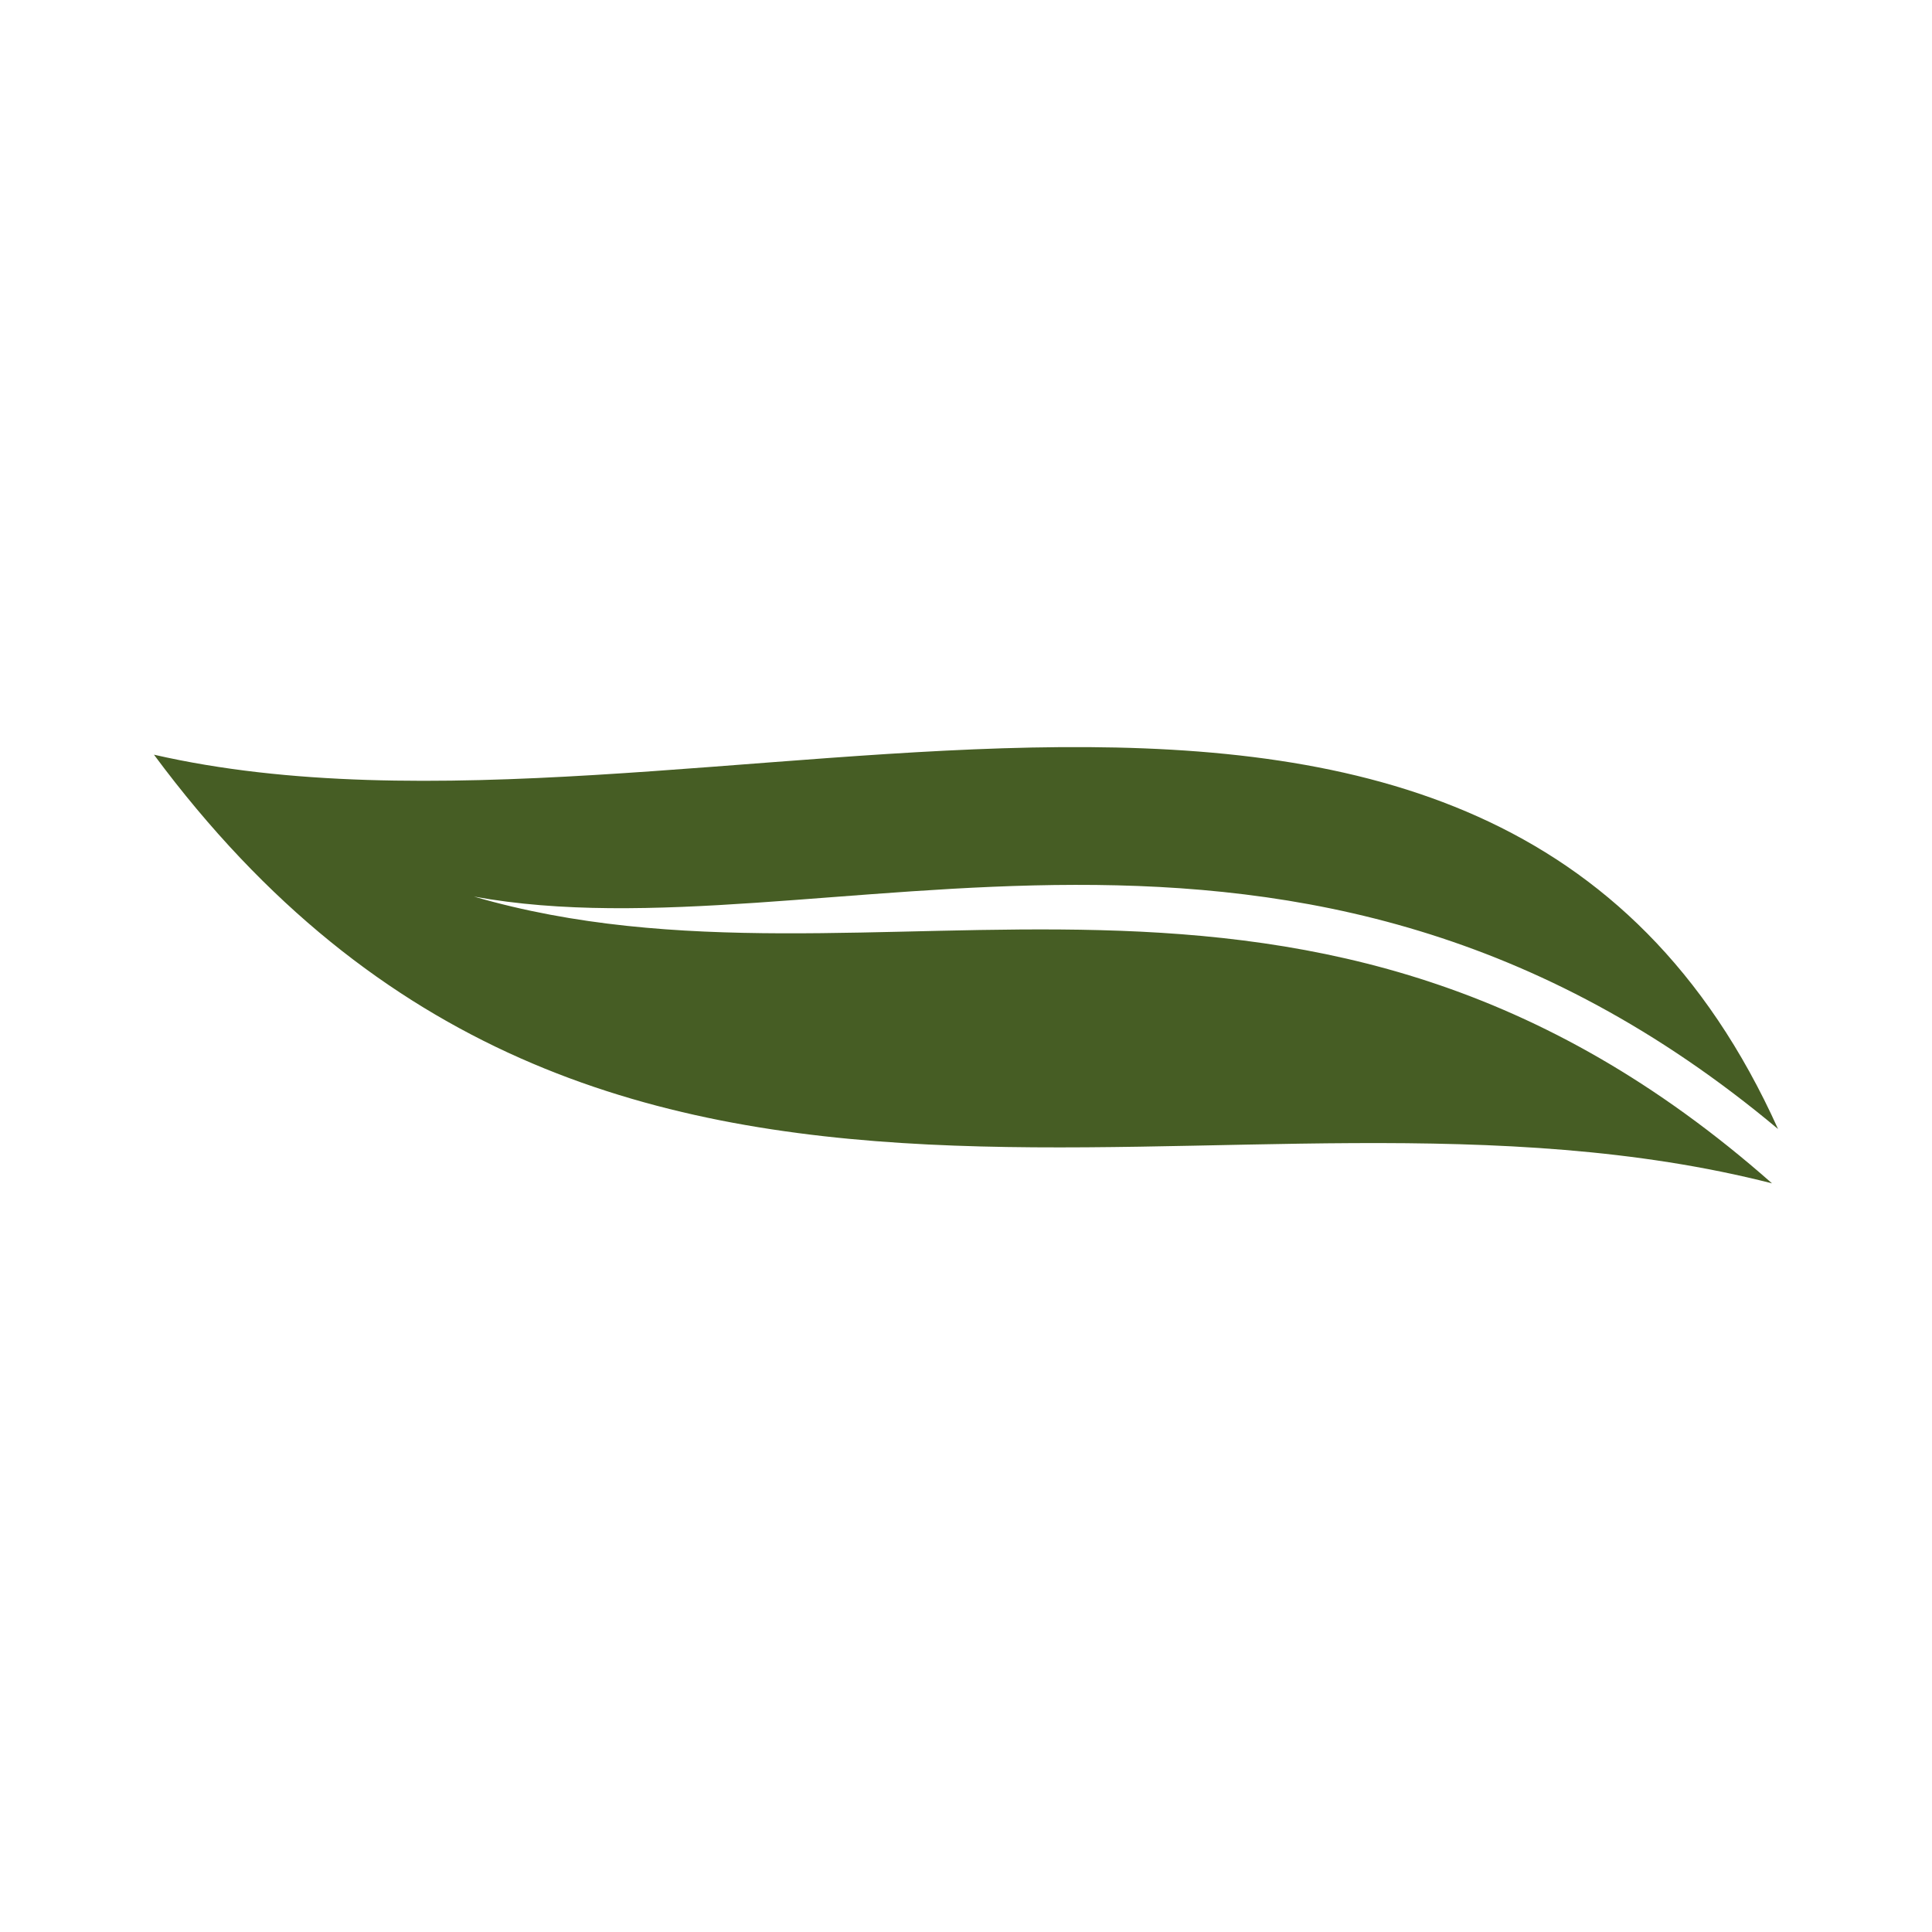 <?xml version="1.0" encoding="utf-8"?>
<!-- Generator: Adobe Illustrator 27.8.1, SVG Export Plug-In . SVG Version: 6.00 Build 0)  -->
<svg version="1.1" id="Vrstva_1" xmlns="http://www.w3.org/2000/svg" xmlns:xlink="http://www.w3.org/1999/xlink" x="0px" y="0px"
	 width="64px" height="64px" viewBox="0 0 64 64" style="enable-background:new 0 0 64 64;" xml:space="preserve">
<style type="text/css">
	.st0{fill-rule:evenodd;clip-rule:evenodd;fill:#7B7C7F;}
	.st1{fill-rule:evenodd;clip-rule:evenodd;fill:#020203;}
	.st2{fill:#020203;}
	.st3{fill:#7B7C7F;}
	.st4{fill-rule:evenodd;clip-rule:evenodd;fill:#465D24;}
	.st5{fill-rule:evenodd;clip-rule:evenodd;fill:#FFFFFF;}
	.st6{fill:#FFFFFF;}
</style>
<rect x="0" y="0" class="st5" width="64" height="64"/>
<g>
	<g>
		<path class="st4" d="M58.9,37.4C49.3,16.1,23,29.1,5.1,25C20,45.1,40.7,34.6,58.7,39.2c-15.4-13.6-29.6-5.6-43-9.5
			C27.2,31.8,42.9,24,58.9,37.4"/>
	</g>
</g>
</svg>
